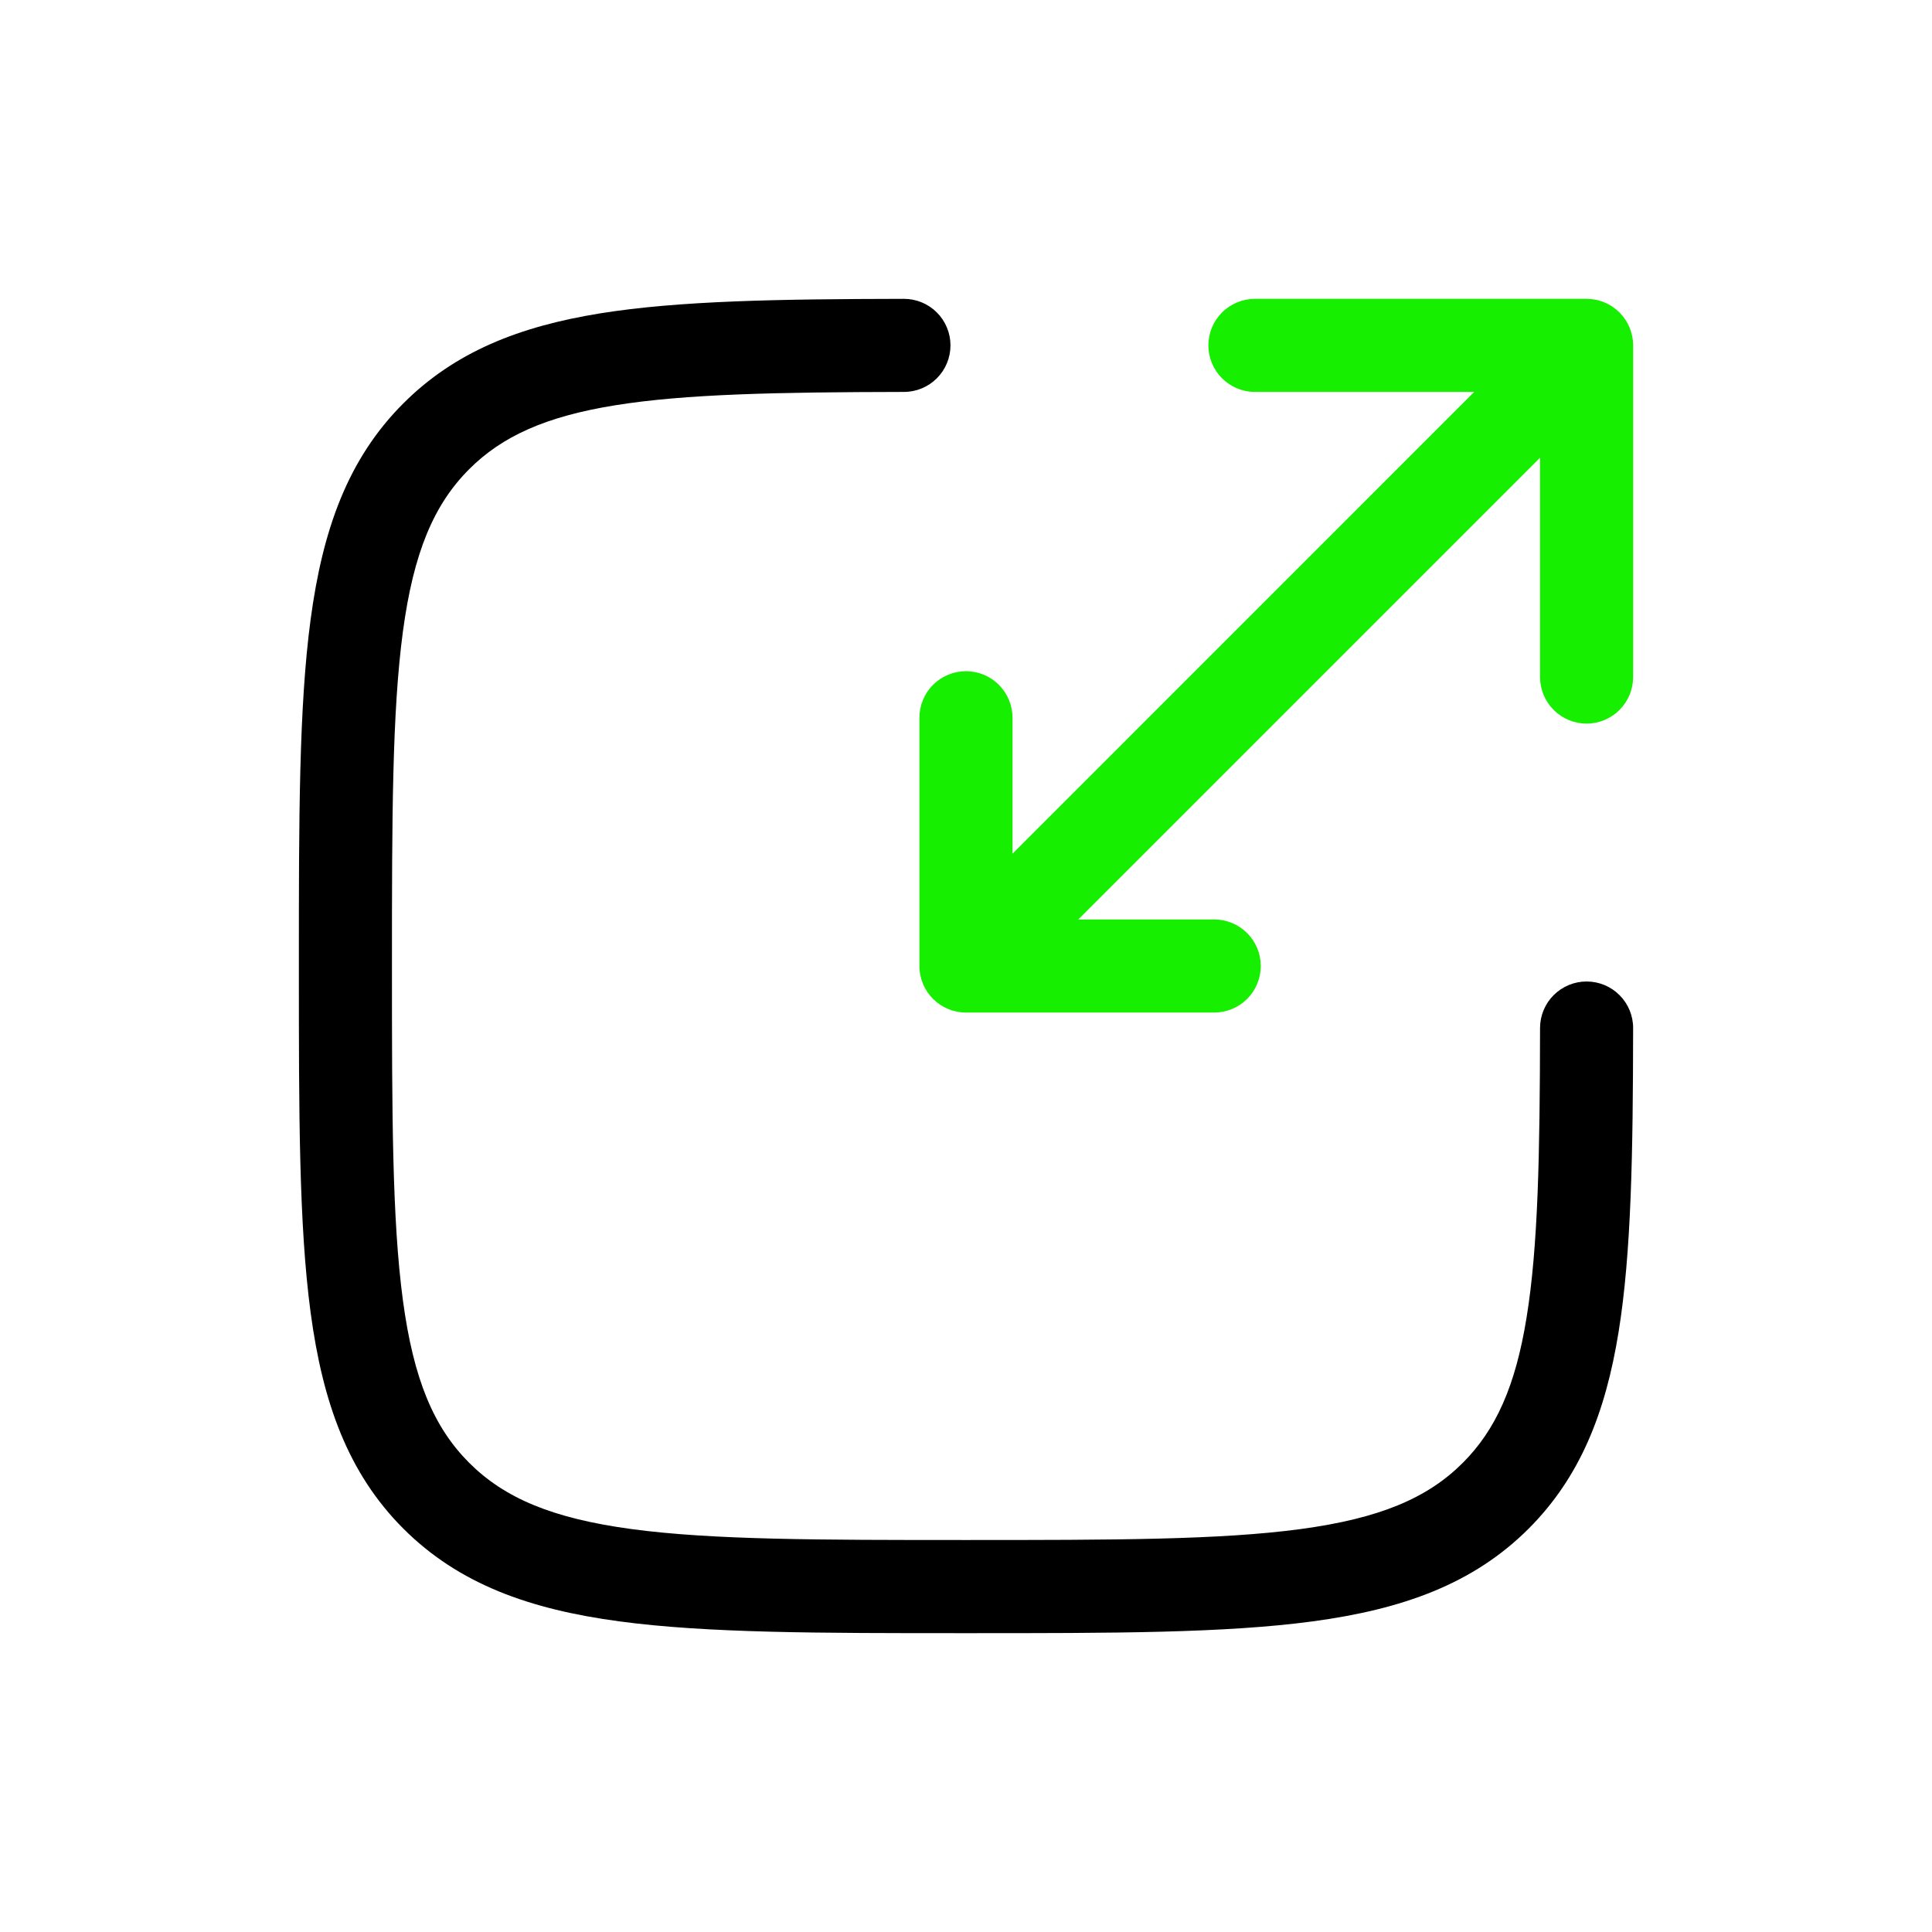 <svg width="56" height="56" viewBox="0 0 56 56" fill="none" xmlns="http://www.w3.org/2000/svg">
<path d="M26.202 11.36C26.56 11.36 26.903 11.217 27.156 10.964C27.409 10.711 27.55 10.368 27.55 10.01C27.55 9.652 27.408 9.309 27.154 9.056C26.901 8.803 26.558 8.662 26.2 8.662C22.574 8.669 19.684 8.714 17.389 9.084C15.05 9.462 13.183 10.2 11.692 11.691C10.082 13.299 9.353 15.35 9.004 17.951C8.663 20.488 8.663 23.744 8.663 27.896V28.103C8.663 32.254 8.663 35.509 9.004 38.049C9.353 40.648 10.084 42.699 11.692 44.309C13.302 45.917 15.353 46.648 17.952 46.996C20.49 47.338 23.745 47.338 27.898 47.338H28.103C32.257 47.338 35.511 47.338 38.051 46.996C40.649 46.646 42.7 45.917 44.31 44.307C45.799 42.818 46.537 40.949 46.915 38.612C47.287 36.315 47.332 33.425 47.337 29.801C47.338 29.624 47.303 29.448 47.236 29.284C47.168 29.12 47.069 28.971 46.944 28.846C46.692 28.592 46.349 28.45 45.991 28.449C45.633 28.448 45.29 28.59 45.036 28.842C44.782 29.095 44.64 29.438 44.639 29.795C44.634 33.465 44.583 36.133 44.25 38.18C43.927 40.188 43.351 41.449 42.401 42.4C41.376 43.426 39.991 44.012 37.69 44.322C35.351 44.636 32.279 44.638 28.001 44.638C23.723 44.638 20.651 44.636 18.312 44.322C16.011 44.012 14.624 43.424 13.599 42.4C12.575 41.375 11.987 39.99 11.678 37.687C11.365 35.349 11.361 32.278 11.361 27.998C11.361 23.72 11.365 20.648 11.678 18.309C11.987 16.01 12.577 14.621 13.601 13.598C14.55 12.648 15.813 12.074 17.819 11.749C19.866 11.418 22.532 11.367 26.202 11.36Z" fill="black"/>
<path d="M35.026 10.011C35.026 10.756 35.63 11.36 36.375 11.36H42.73L29.348 24.744V20.804C29.348 20.447 29.206 20.103 28.953 19.85C28.7 19.597 28.357 19.455 27.999 19.455C27.641 19.455 27.298 19.597 27.045 19.85C26.792 20.103 26.65 20.447 26.65 20.804V28C26.65 28.745 27.254 29.349 27.999 29.349H35.195C35.553 29.349 35.896 29.207 36.149 28.954C36.402 28.701 36.544 28.358 36.544 28C36.544 27.642 36.402 27.299 36.149 27.046C35.896 26.793 35.553 26.651 35.195 26.651H31.255L44.639 13.267V19.624C44.639 19.982 44.781 20.325 45.034 20.578C45.287 20.831 45.63 20.974 45.988 20.974C46.346 20.974 46.689 20.831 46.942 20.578C47.195 20.325 47.337 19.982 47.337 19.624V10.011C47.337 9.653 47.195 9.31 46.942 9.057C46.689 8.804 46.346 8.662 45.988 8.662H36.375C36.017 8.662 35.674 8.804 35.421 9.057C35.168 9.31 35.026 9.653 35.026 10.011Z" fill="#17EF00"/>
</svg>
